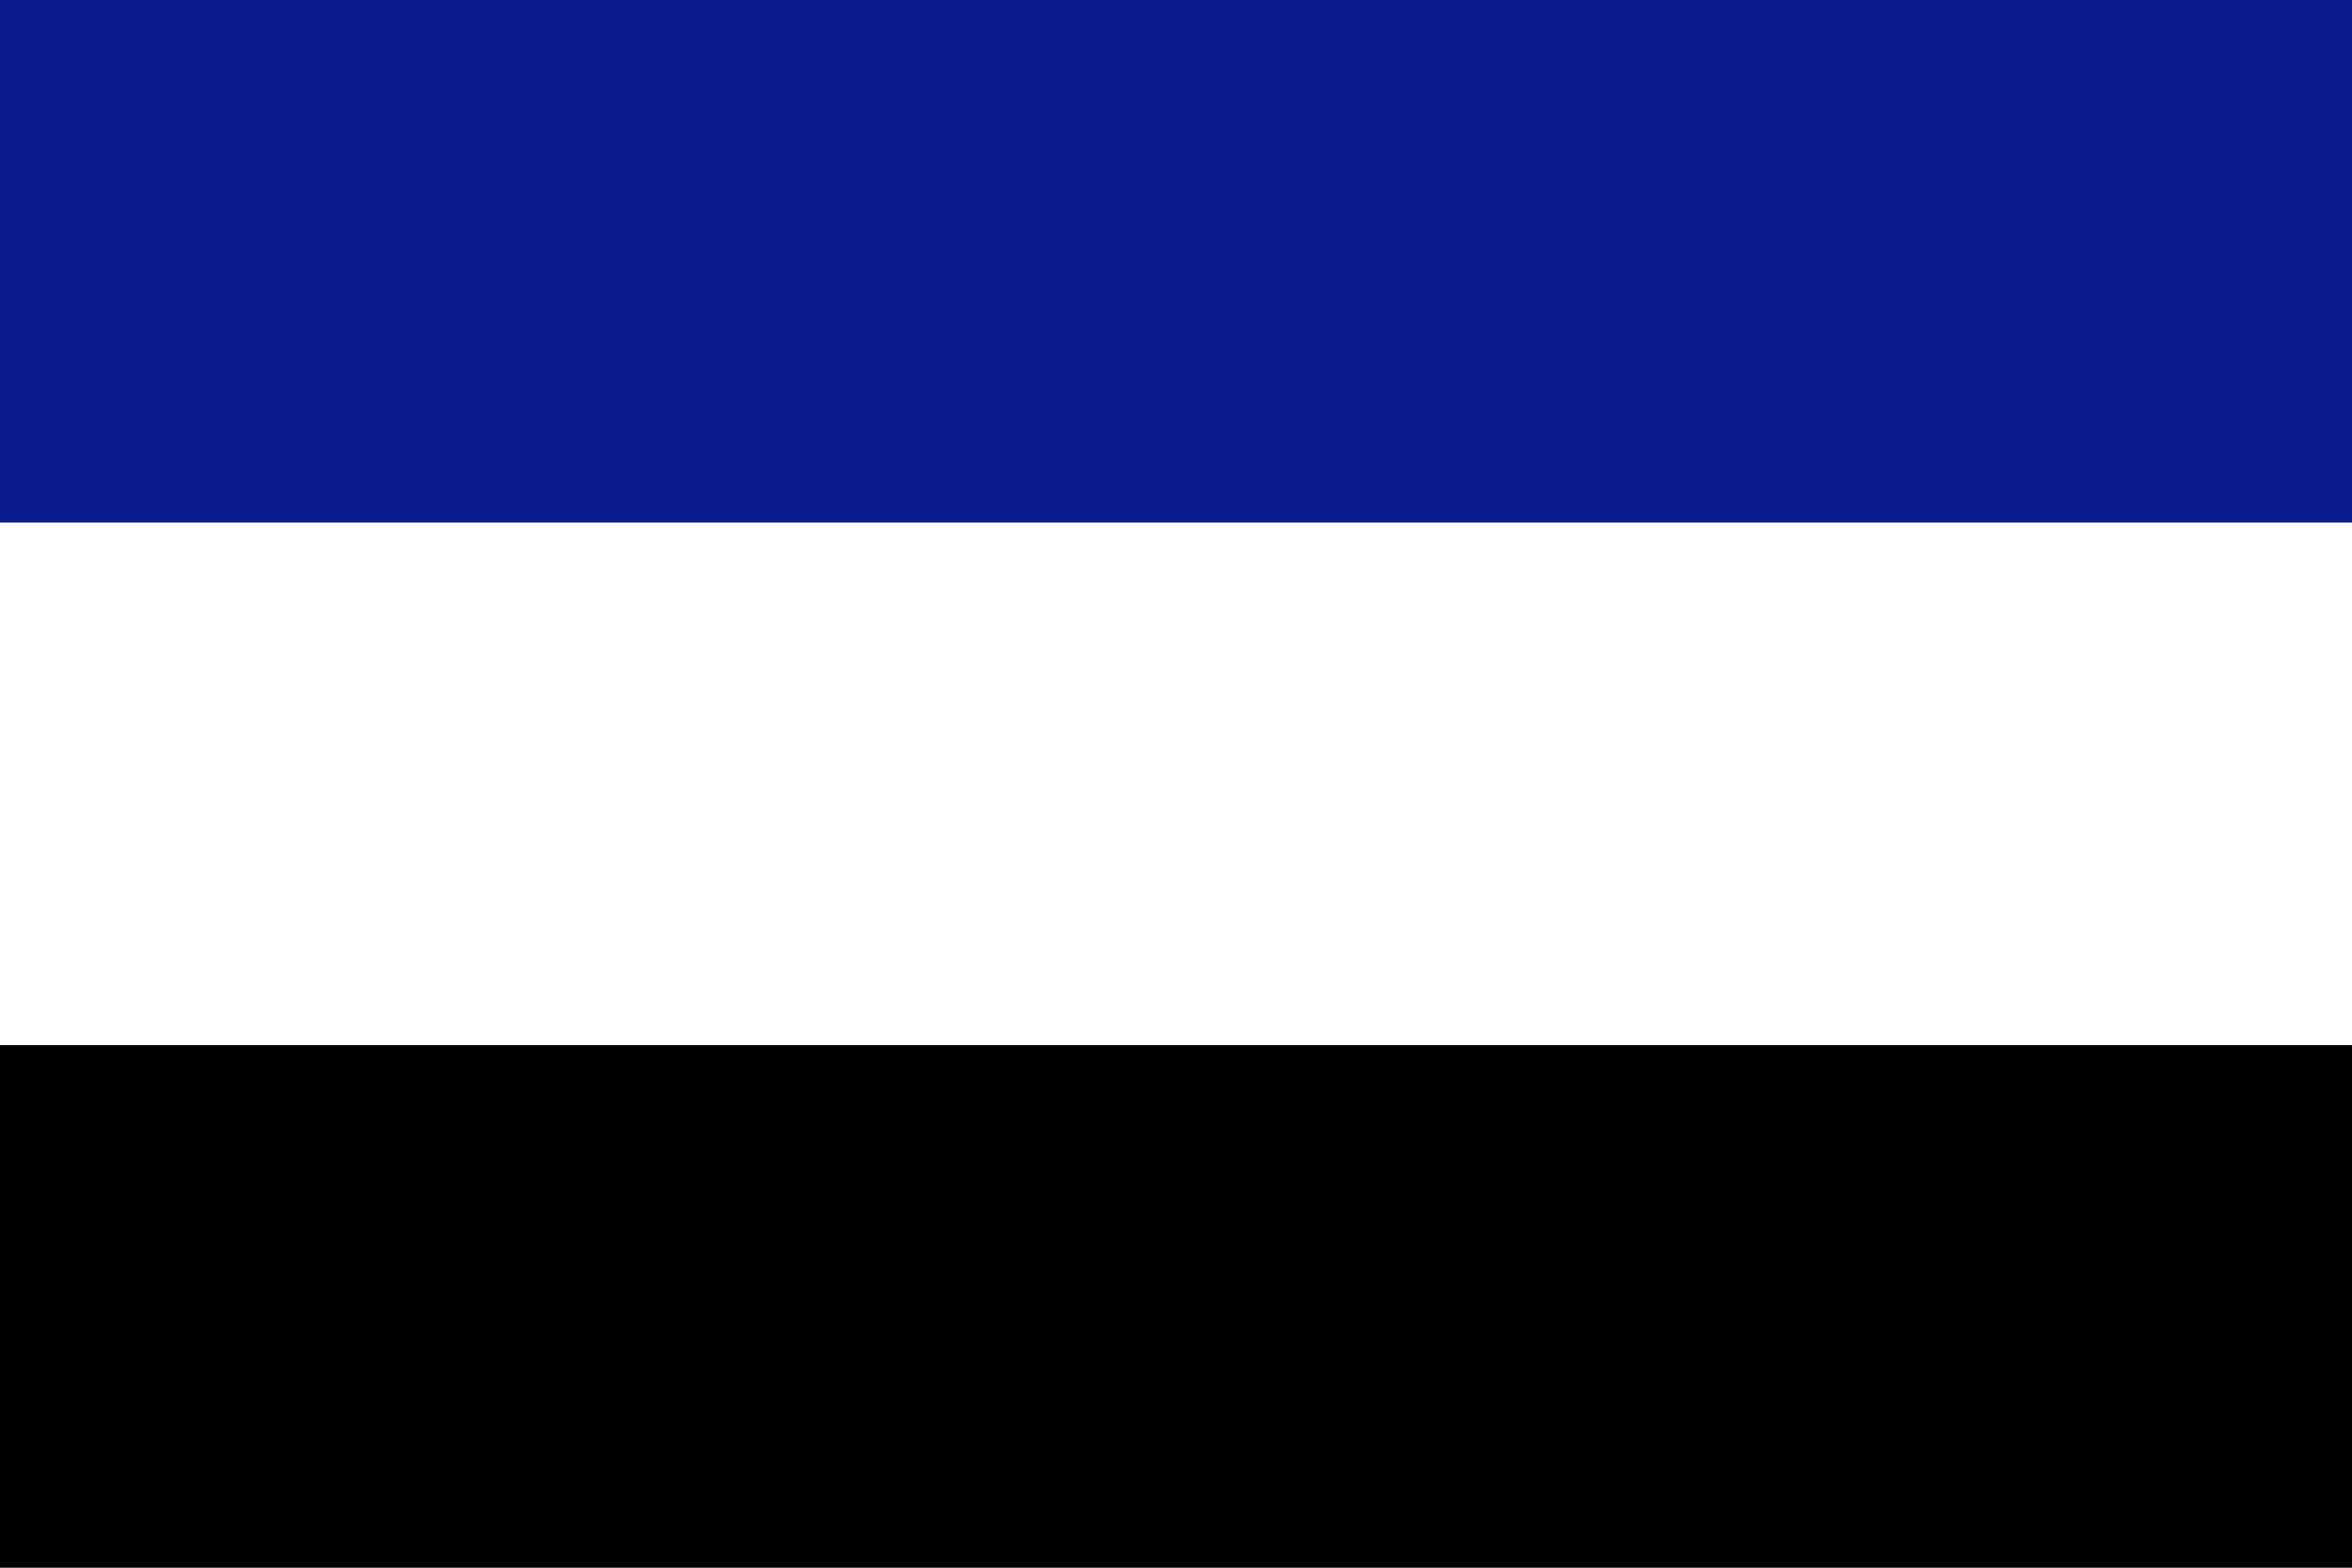 <?xml version="1.0" encoding="UTF-8" standalone="no"?>
<!-- Created with Inkscape (http://www.inkscape.org/) -->
<svg
   xmlns:svg="http://www.w3.org/2000/svg"
   xmlns="http://www.w3.org/2000/svg"
   version="1.0"
   width="1200"
   height="800"
   viewBox="0 0 9 6"
   id="svg2">
  <defs
     id="defs8" />
  <rect
     width="9"
     height="6"
     x="0"
     y="0"
     style="fill:#0c1c8c;fill-opacity:1"
     id="black_stripe" />
  <rect
     width="9"
     height="4"
     x="0"
     y="2"
     style="fill:#ffffff"
     id="white_stripe" />
  <rect
     width="9"
     height="2"
     x="0"
     y="4"
     style="fill:#000000;fill-opacity:1"
     id="red_stripe" />
</svg>
